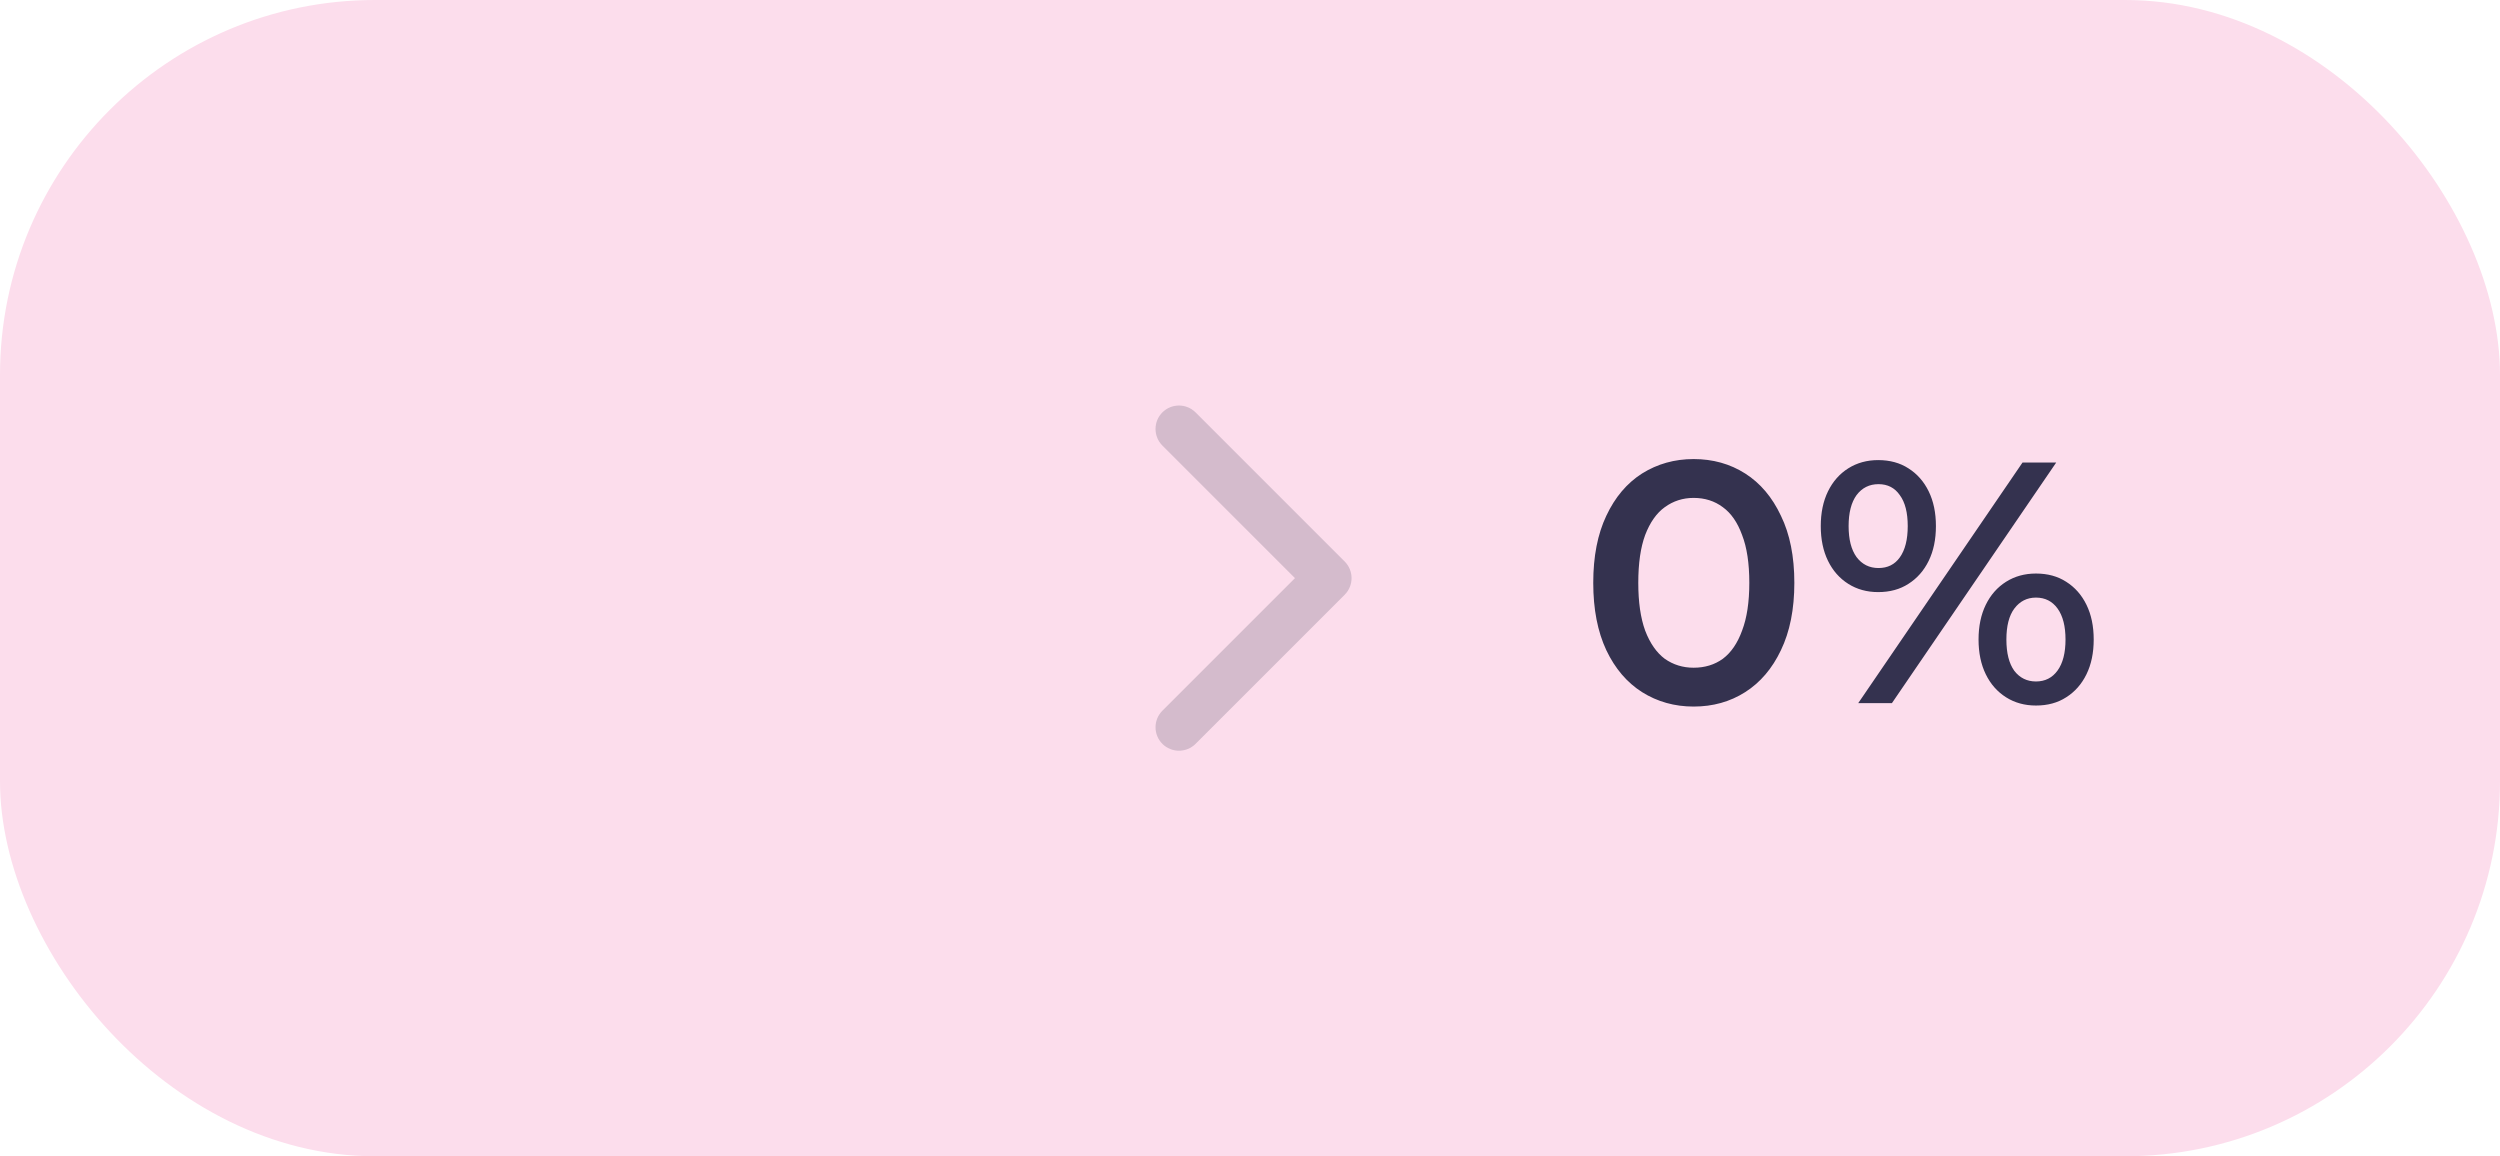 <?xml version="1.0" encoding="UTF-8"?> <svg xmlns="http://www.w3.org/2000/svg" width="160" height="74" viewBox="0 0 160 74" fill="none"> <rect width="160" height="74" rx="24" fill="#FCDDEC"></rect> <path opacity="0.2" d="M86.061 38.061C86.646 37.475 86.646 36.525 86.061 35.939L76.515 26.393C75.929 25.808 74.979 25.808 74.393 26.393C73.808 26.979 73.808 27.929 74.393 28.515L82.879 37L74.393 45.485C73.808 46.071 73.808 47.021 74.393 47.607C74.979 48.192 75.929 48.192 76.515 47.607L86.061 38.061ZM84 38.5H85V35.5H84V38.5Z" fill="#34324F"></path> <path d="M108.392 45.22C107.175 45.22 106.075 44.912 105.092 44.296C104.124 43.68 103.361 42.785 102.804 41.612C102.247 40.424 101.968 38.987 101.968 37.3C101.968 35.613 102.247 34.183 102.804 33.01C103.361 31.822 104.124 30.92 105.092 30.304C106.075 29.688 107.175 29.38 108.392 29.38C109.624 29.38 110.724 29.688 111.692 30.304C112.66 30.92 113.423 31.822 113.98 33.01C114.552 34.183 114.838 35.613 114.838 37.3C114.838 38.987 114.552 40.424 113.98 41.612C113.423 42.785 112.66 43.68 111.692 44.296C110.724 44.912 109.624 45.22 108.392 45.22ZM108.392 42.734C109.111 42.734 109.734 42.543 110.262 42.162C110.79 41.766 111.201 41.165 111.494 40.358C111.802 39.551 111.956 38.532 111.956 37.3C111.956 36.053 111.802 35.034 111.494 34.242C111.201 33.435 110.79 32.841 110.262 32.46C109.734 32.064 109.111 31.866 108.392 31.866C107.703 31.866 107.087 32.064 106.544 32.46C106.016 32.841 105.598 33.435 105.29 34.242C104.997 35.034 104.85 36.053 104.85 37.3C104.85 38.532 104.997 39.551 105.29 40.358C105.598 41.165 106.016 41.766 106.544 42.162C107.087 42.543 107.703 42.734 108.392 42.734ZM118.927 45L129.443 29.6H131.599L121.083 45H118.927ZM120.203 37.894C119.484 37.894 118.846 37.718 118.289 37.366C117.731 37.014 117.299 36.523 116.991 35.892C116.683 35.261 116.529 34.521 116.529 33.67C116.529 32.819 116.683 32.079 116.991 31.448C117.299 30.817 117.731 30.326 118.289 29.974C118.846 29.622 119.484 29.446 120.203 29.446C120.951 29.446 121.596 29.622 122.139 29.974C122.696 30.326 123.129 30.817 123.437 31.448C123.745 32.079 123.899 32.819 123.899 33.67C123.899 34.521 123.745 35.261 123.437 35.892C123.129 36.523 122.696 37.014 122.139 37.366C121.596 37.718 120.951 37.894 120.203 37.894ZM120.225 36.354C120.811 36.354 121.266 36.127 121.589 35.672C121.926 35.203 122.095 34.535 122.095 33.67C122.095 32.805 121.926 32.145 121.589 31.69C121.266 31.221 120.811 30.986 120.225 30.986C119.638 30.986 119.169 31.221 118.817 31.69C118.479 32.159 118.311 32.819 118.311 33.67C118.311 34.521 118.479 35.181 118.817 35.65C119.169 36.119 119.638 36.354 120.225 36.354ZM130.301 45.154C129.582 45.154 128.944 44.978 128.387 44.626C127.829 44.274 127.397 43.783 127.089 43.152C126.781 42.521 126.627 41.781 126.627 40.93C126.627 40.079 126.781 39.339 127.089 38.708C127.397 38.077 127.829 37.586 128.387 37.234C128.944 36.882 129.582 36.706 130.301 36.706C131.049 36.706 131.694 36.882 132.237 37.234C132.794 37.586 133.227 38.077 133.535 38.708C133.843 39.339 133.997 40.079 133.997 40.93C133.997 41.781 133.843 42.521 133.535 43.152C133.227 43.783 132.794 44.274 132.237 44.626C131.694 44.978 131.049 45.154 130.301 45.154ZM130.301 43.614C130.887 43.614 131.349 43.379 131.687 42.91C132.024 42.441 132.193 41.781 132.193 40.93C132.193 40.079 132.024 39.419 131.687 38.95C131.349 38.481 130.887 38.246 130.301 38.246C129.729 38.246 129.267 38.481 128.915 38.95C128.577 39.405 128.409 40.065 128.409 40.93C128.409 41.795 128.577 42.463 128.915 42.932C129.267 43.387 129.729 43.614 130.301 43.614Z" fill="#34324F"></path> </svg> 
